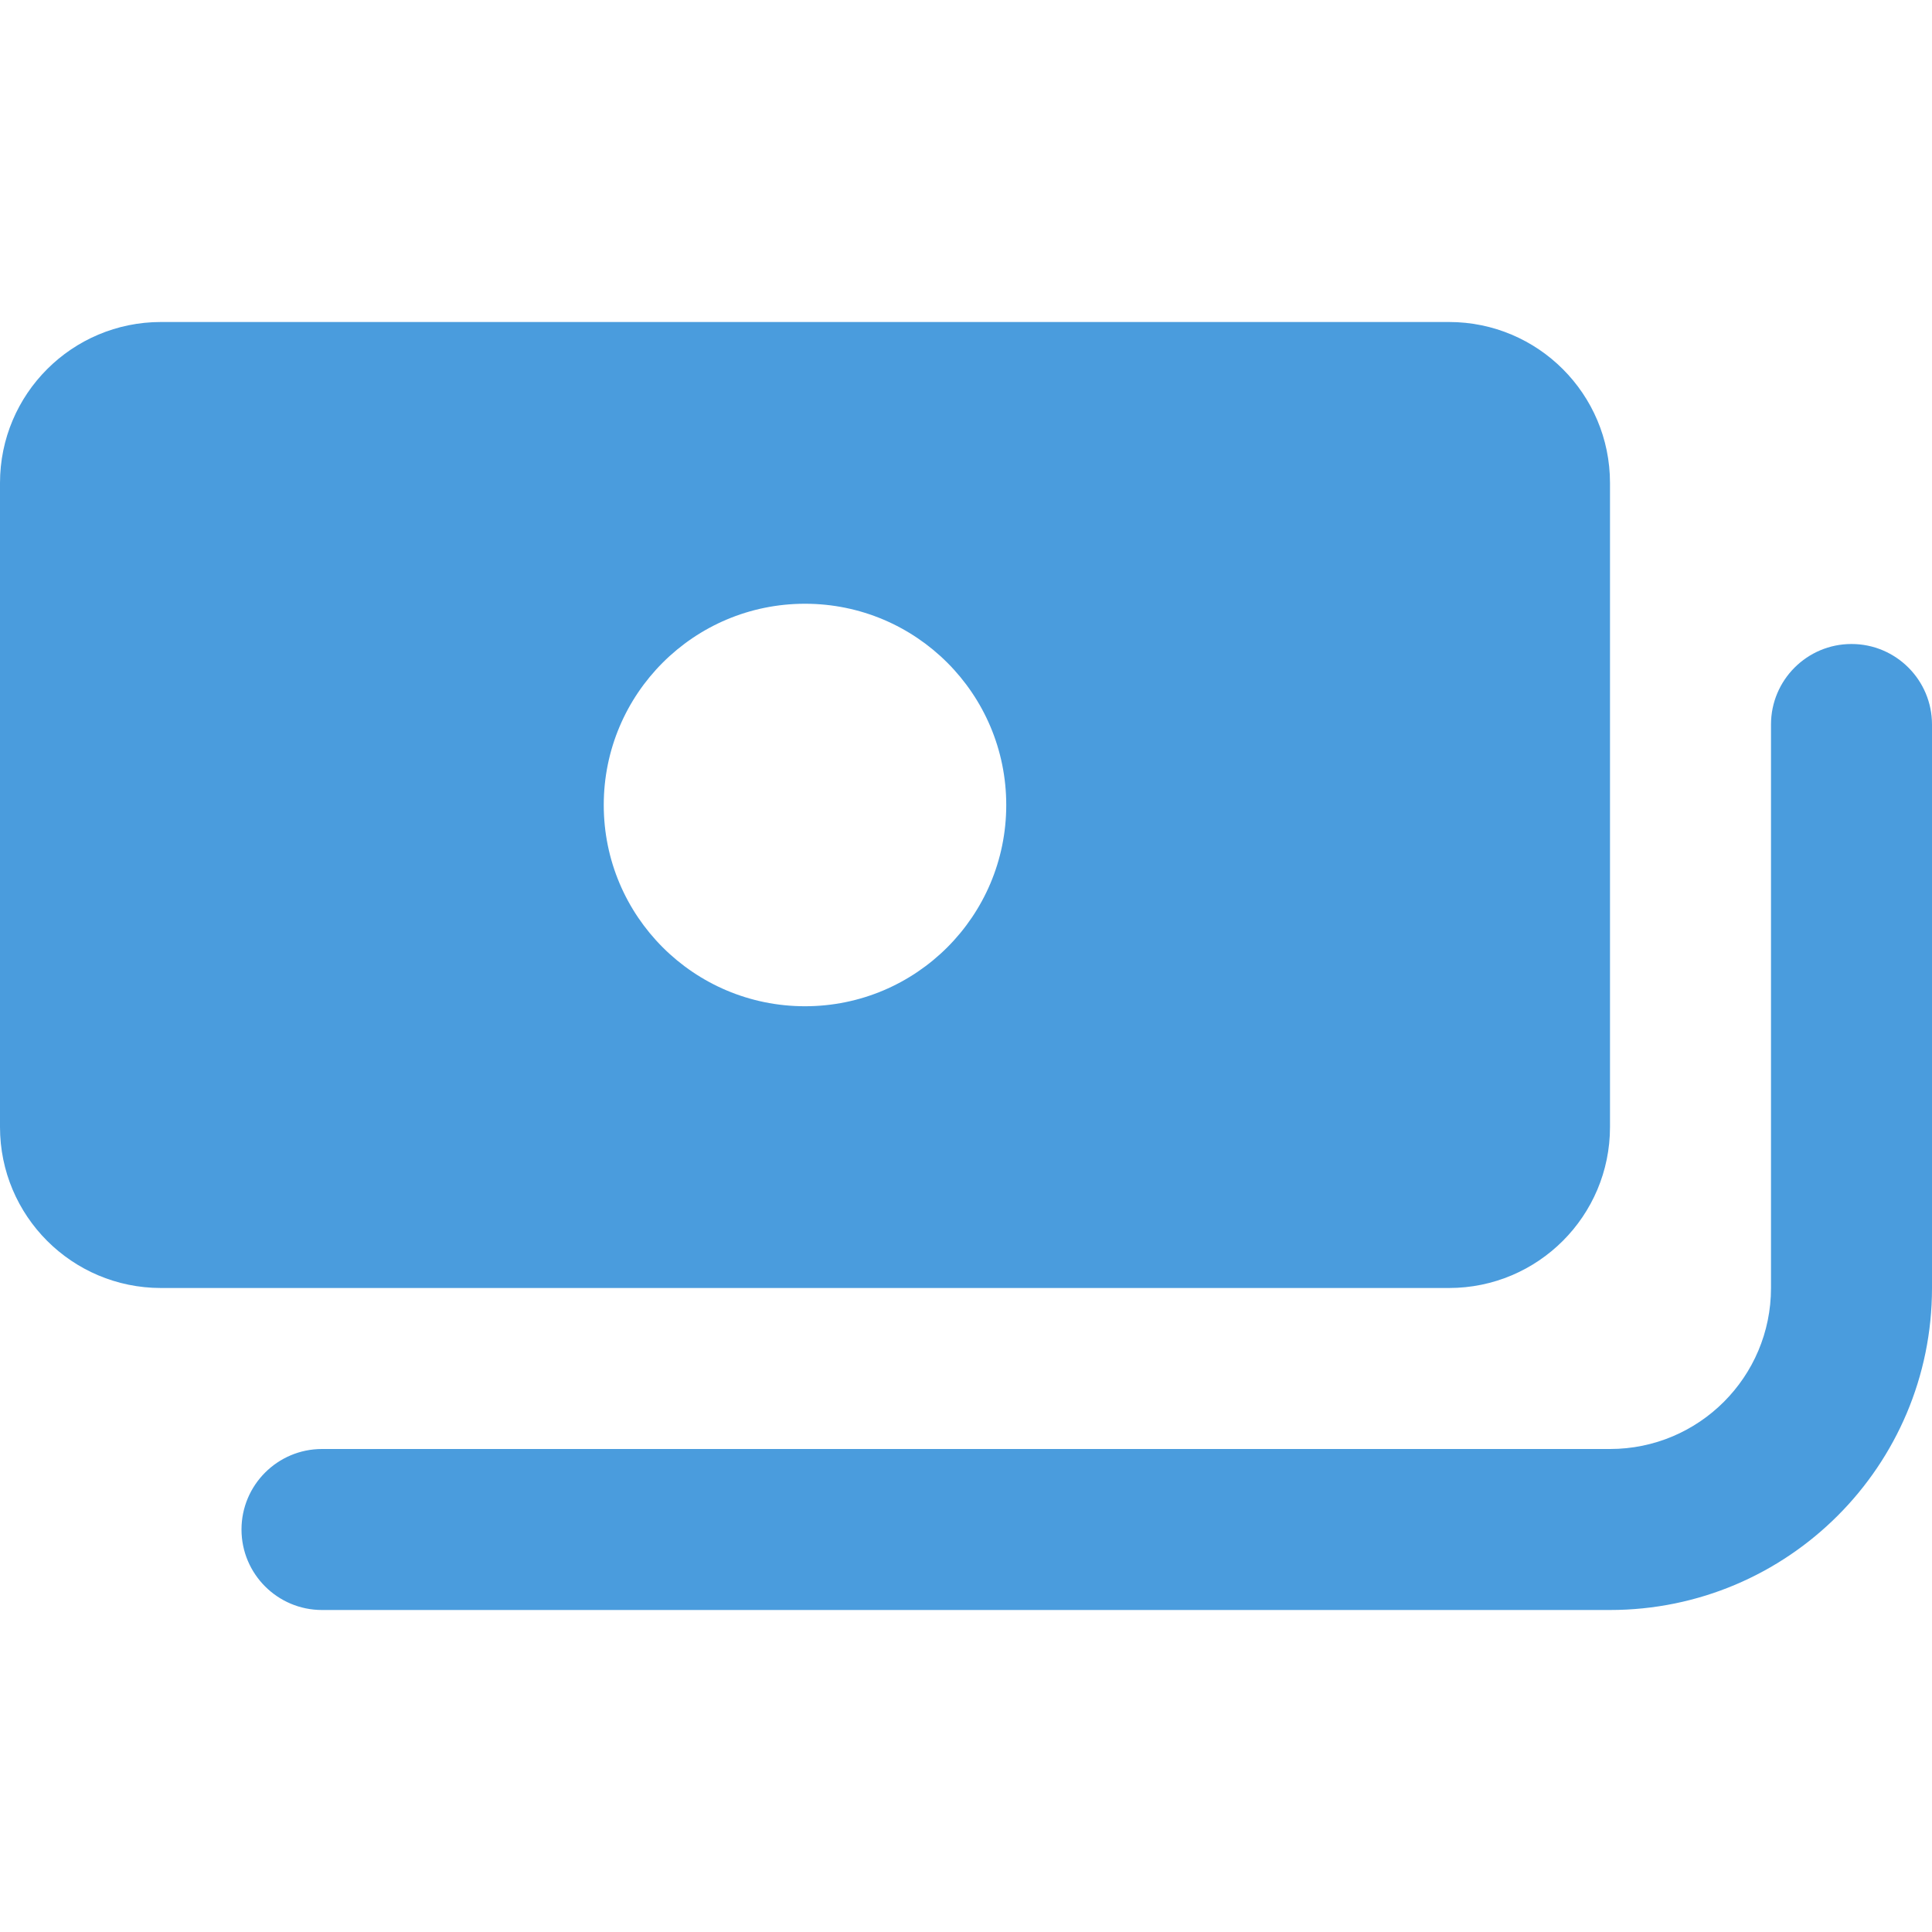 <svg width="24" height="24" viewBox="0 0 24 24" fill="none" xmlns="http://www.w3.org/2000/svg">
<path fill-rule="evenodd" clip-rule="evenodd" d="M2 4C0.895 4 0 4.895 0 6V14C0 15.105 0.895 16 2 16H18C19.105 16 20 15.105 20 14V6C20 4.895 19.105 4 18 4H2ZM10 12.5C11.381 12.5 12.5 11.381 12.5 10C12.5 8.619 11.381 7.5 10 7.5C8.619 7.5 7.5 8.619 7.5 10C7.5 11.381 8.619 12.5 10 12.5Z" fill="#4A9CDD"/>
<path d="M23 8C22.448 8 22 8.448 22 9V16C22 17.105 21.105 18 20 18H4C3.448 18 3 18.448 3 19C3 19.552 3.448 20 4 20H20C22.209 20 24 18.209 24 16V9C24 8.448 23.552 8 23 8Z" fill="#4A9CDD"/>
</svg>
